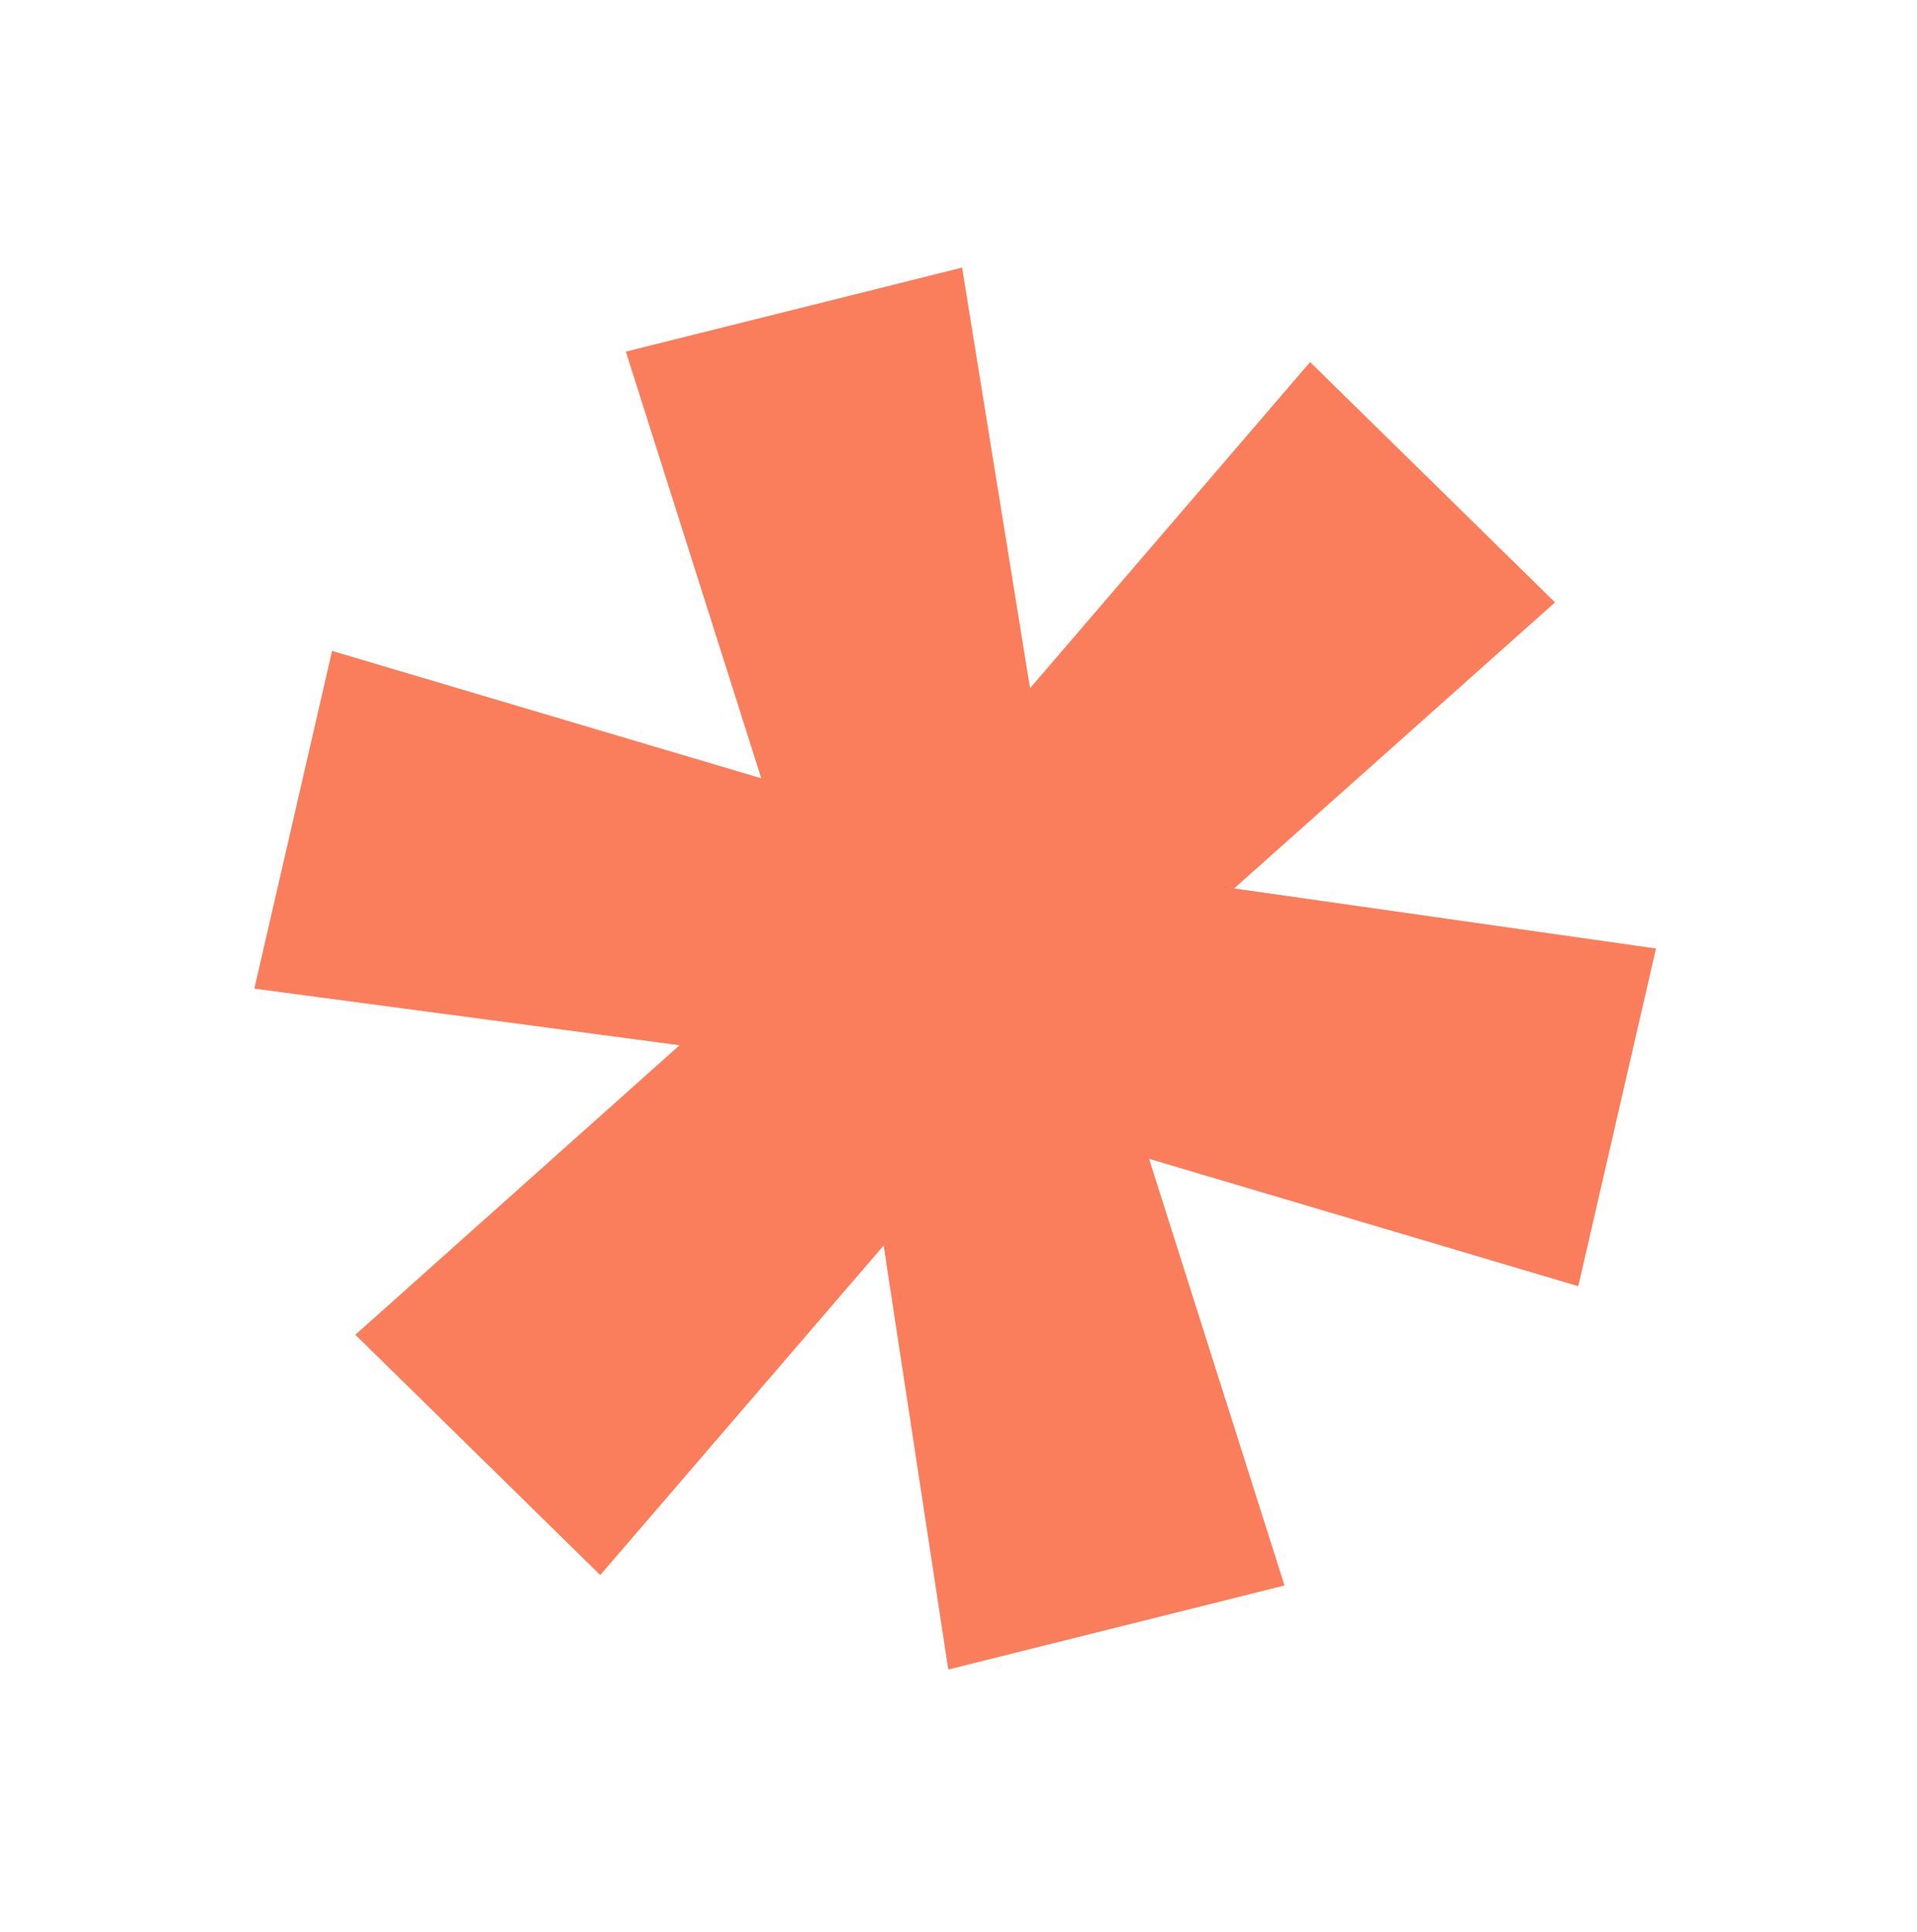 <svg xmlns="http://www.w3.org/2000/svg" width="126" height="127" viewBox="0 0 126 127" fill="none"><path d="M67.704 45.24L86.11 23.801L102.208 39.6L81.118 58.405L108.845 62.354L103.737 84.554L75.525 76.18L84.428 104.229L62.328 109.753L58.079 81.881L39.453 103.544L23.355 87.745L44.664 68.716L16.718 64.991L21.826 42.791L50.037 51.165L41.135 23.116L63.235 17.592L67.704 45.24Z" fill="#FA7E5C"></path></svg>